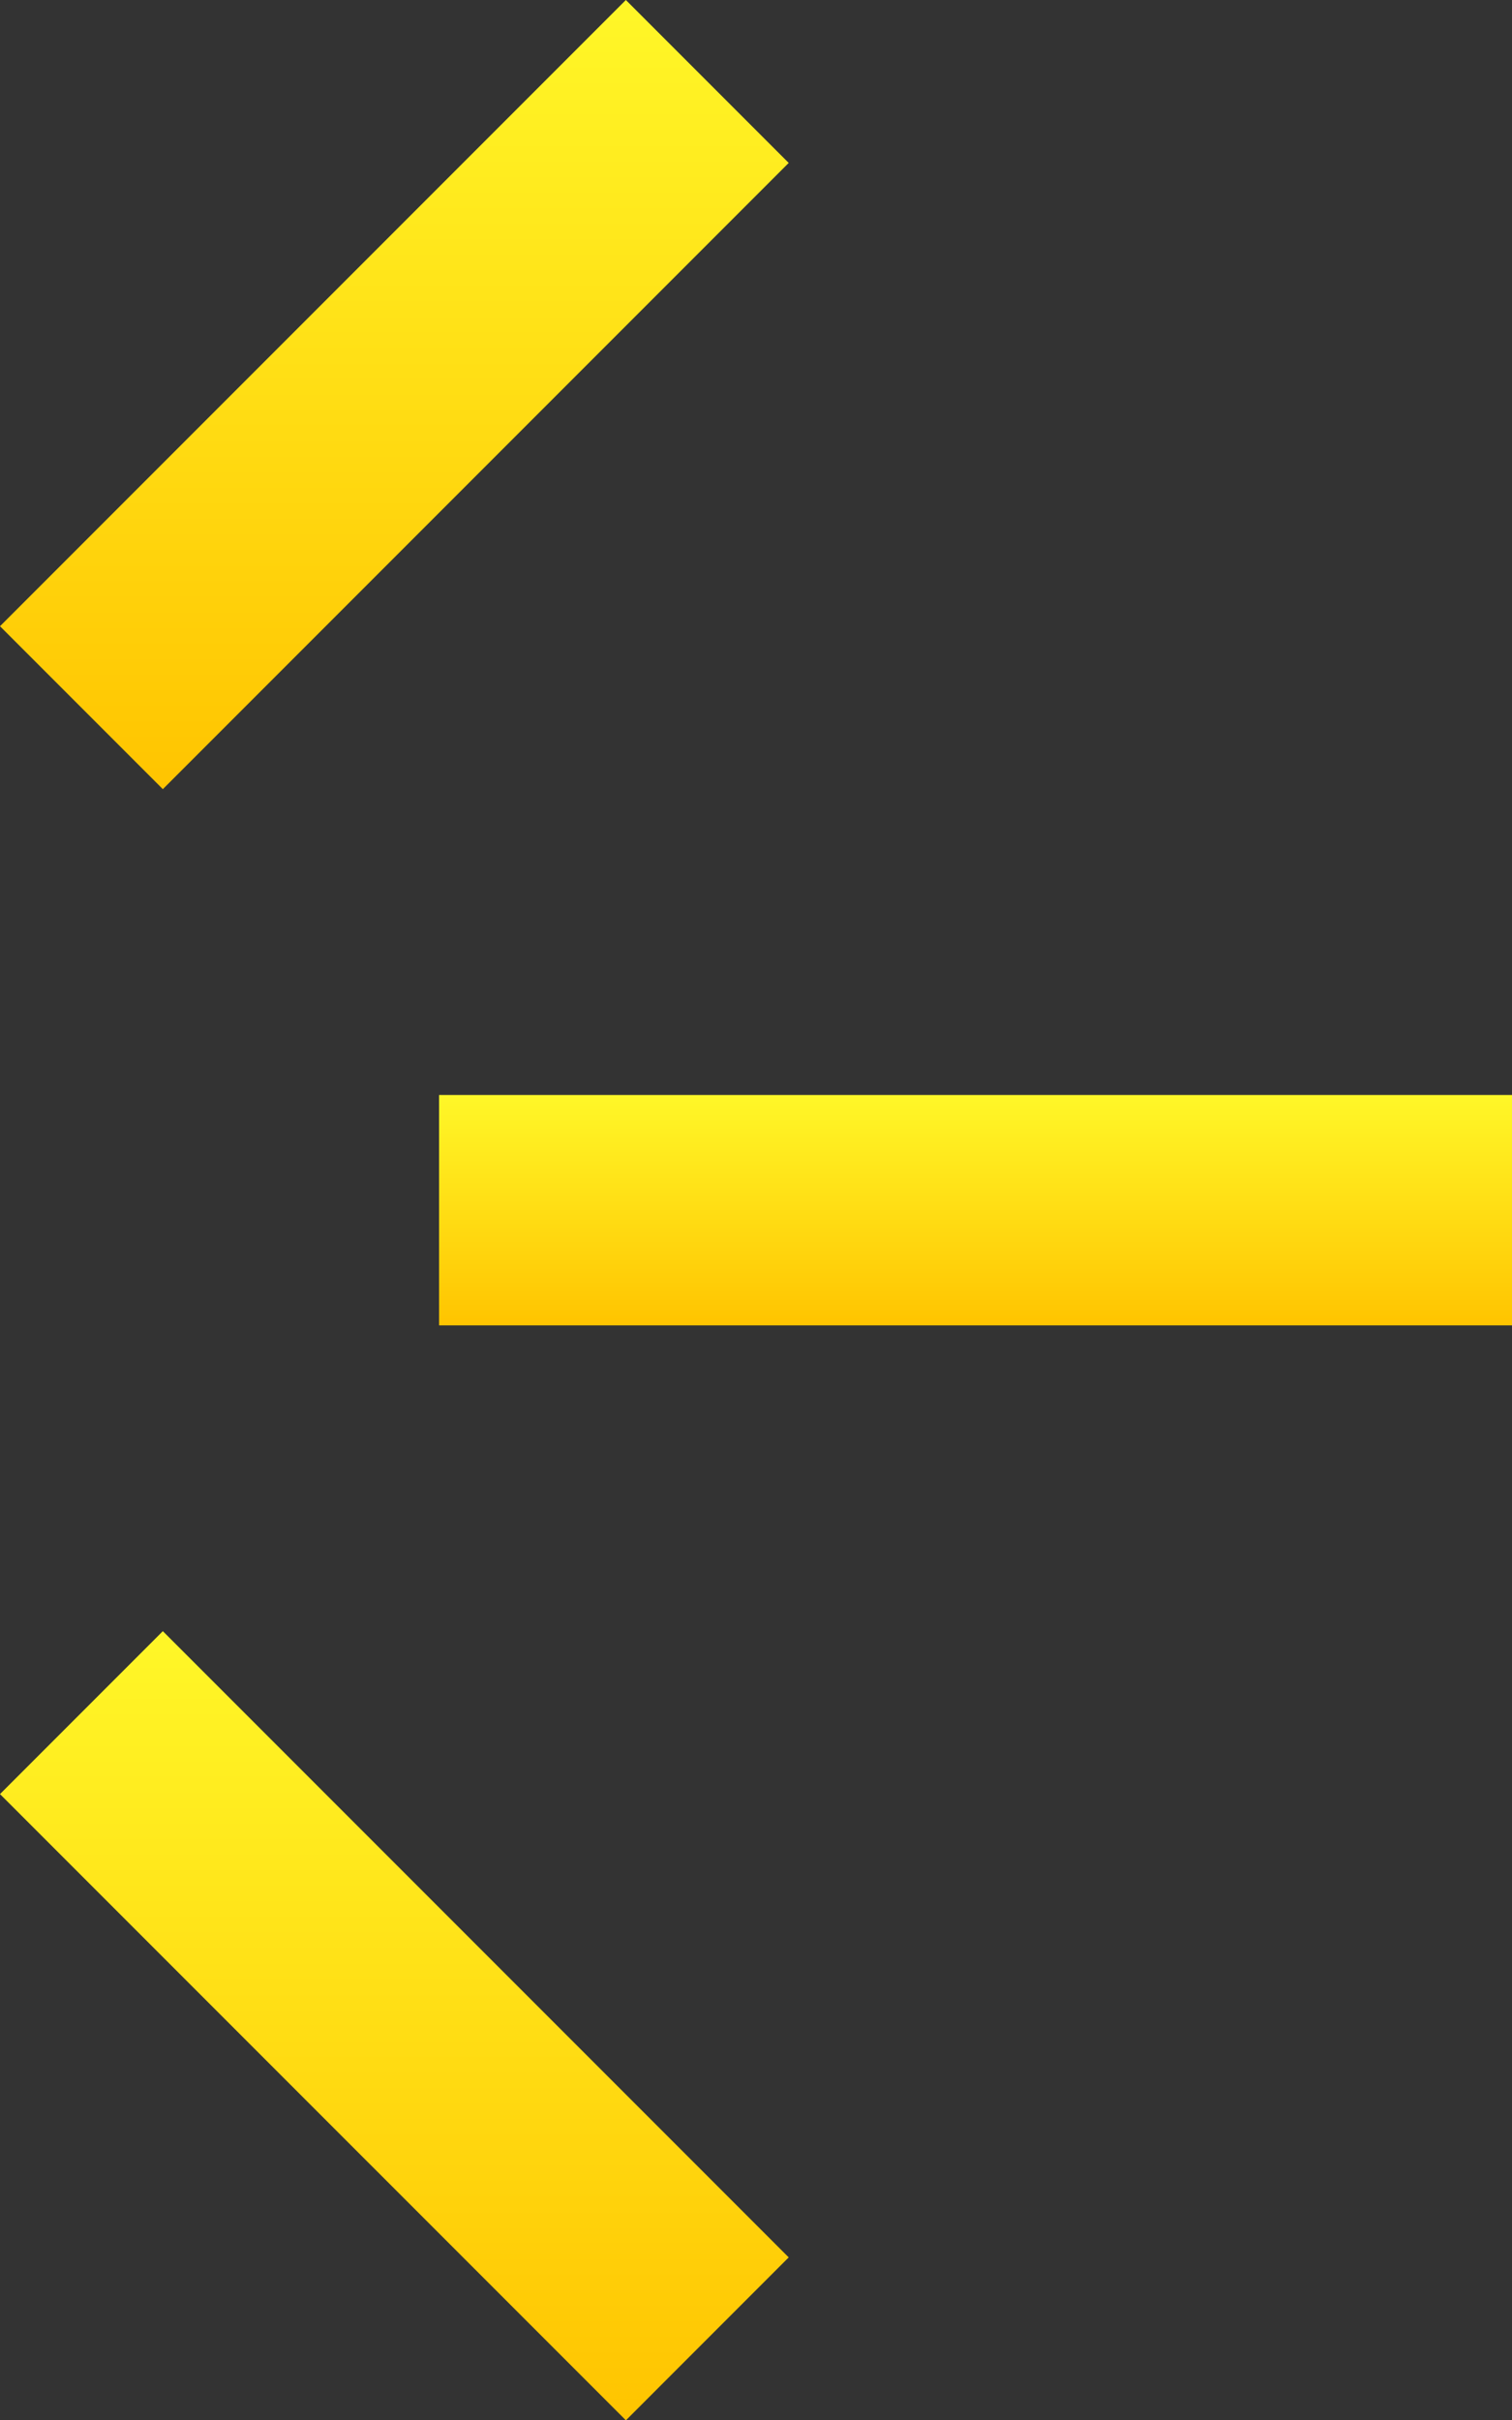 <svg xmlns="http://www.w3.org/2000/svg" xmlns:xlink="http://www.w3.org/1999/xlink" width="32.832" height="52.524" viewBox="0 0 32.832 52.524"><rect x="0" y="0" width="32.832" height="52.524" fill="#333333" stroke="none"/><defs><linearGradient id="linear-gradient" x1="0.5" x2="0.5" y2="1" gradientUnits="objectBoundingBox"><stop offset="0" stop-color="#fff728"></stop><stop offset="1" stop-color="#ffc400"></stop></linearGradient></defs><g id="Group_11664" data-name="Group 11664" transform="translate(-407.2 -362.913)"><path id="Line_4" data-name="Line 4" d="M23.3,2.5H0v-5H23.3Z" transform="translate(416.734 389.176)" fill="url(#linear-gradient)"></path><path id="Line_1" data-name="Line 1" d="M1.768,15.358l-3.536-3.536,13.59-13.59,3.536,3.536Z" transform="translate(408.968 364.681)" fill="url(#linear-gradient)"></path><path id="Line_3" data-name="Line 3" d="M11.823,15.358-1.768,1.768,1.768-1.768l13.59,13.59Z" transform="translate(408.968 400.08)" fill="url(#linear-gradient)"></path></g></svg>